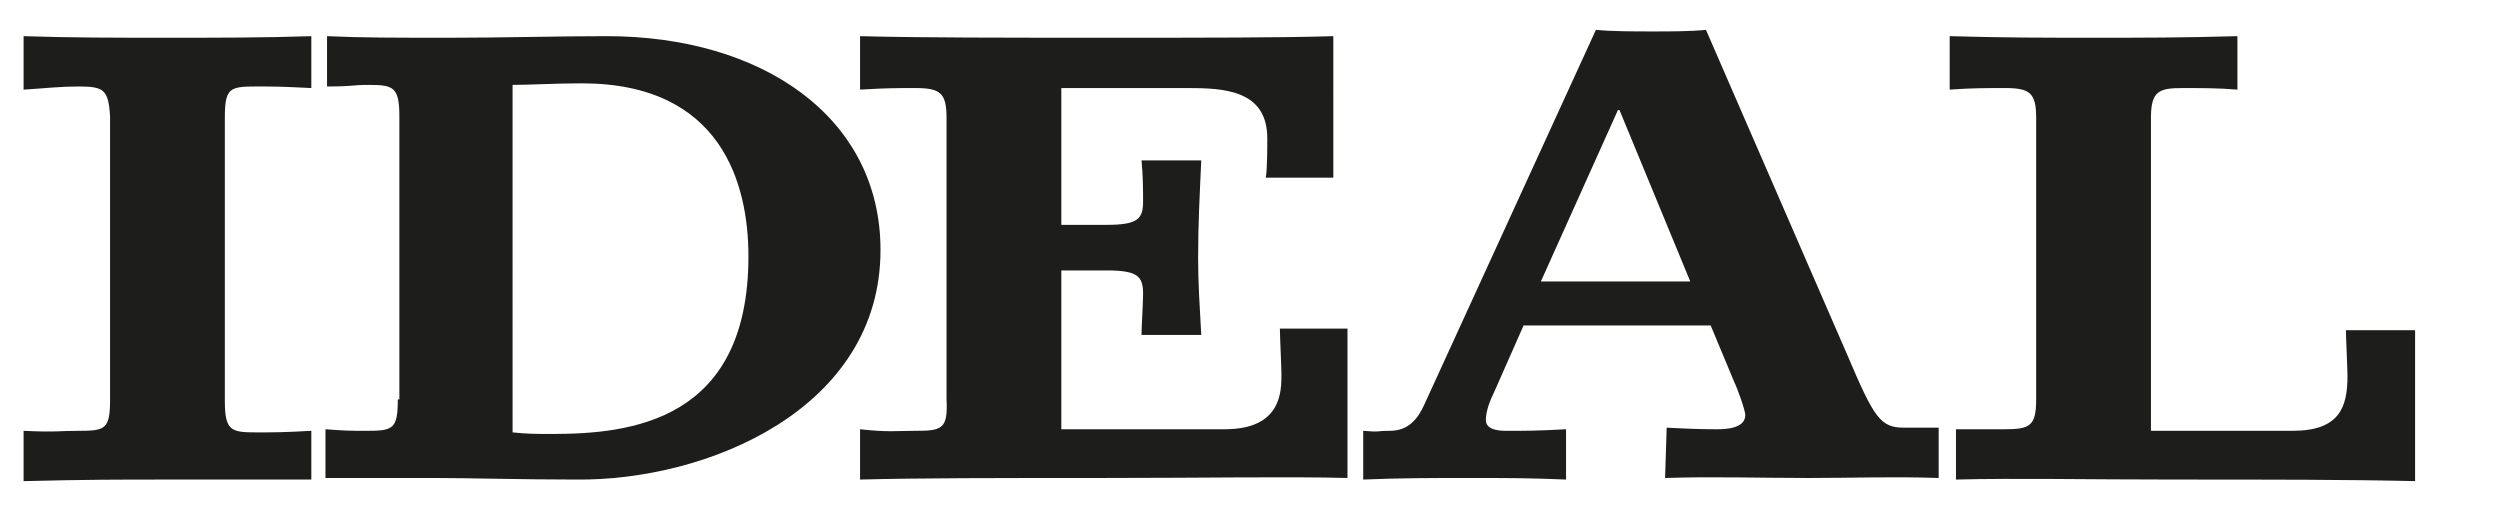 <?xml version="1.0" encoding="utf-8"?>
<!-- Generator: Adobe Illustrator 24.2.1, SVG Export Plug-In . SVG Version: 6.00 Build 0)  -->
<svg version="1.1" id="Capa_1" xmlns="http://www.w3.org/2000/svg" xmlns:xlink="http://www.w3.org/1999/xlink" x="0px" y="0px"
	 viewBox="0 0 159 33" style="enable-background:new 0 0 159 33;" xml:space="preserve">
<style type="text/css">
	.st0{fill:#1D1D1B;}
	.st1{fill-rule:evenodd;clip-rule:evenodd;fill:#1D1D1B;}
</style>
<g>
	<path class="st0" d="M7,25.4c0,1.9-0.3,2-2,2c-1.2,0-1.5,0.1-3.5,0l0,3.2c4.1-0.1,5.9-0.1,9.1-0.1c3.2,0,6,0,9.2,0l0-3.1
		c-1.8,0.1-2.3,0.1-3.5,0.1c-1.6,0-2-0.1-2-2V7.5c0-1.9,0.3-2,2-2c1.2,0,1.5,0,3.5,0.1l0-3.3c-3,0.1-6,0.1-9.2,0.1
		c-3.2,0-6.1,0-9.1-0.1v3.4c1.6-0.1,2.3-0.2,3.5-0.2c1.6,0,1.9,0.2,2,1.9V25.4L7,25.4z"/>
	<path class="st1" d="M25.3,25.4c0,1.9-0.3,2-2,2c-1,0-1.3,0-2.6-0.1l0,3.1c3.4,0,3,0,6.9,0c2.2,0,5.6,0.1,9,0.1
		C45,30.6,56,26,56,15.9c0-8.5-7.6-13.6-17.4-13.6c-3.3,0-6.6,0.1-9.9,0.1c-3.9,0-5.6,0-7.9-0.1v3.2c1.7,0,1.6-0.1,2.6-0.1
		c1.6,0,2,0.1,2,2V25.4L25.3,25.4z M32.6,5.4c1,0,2.8-0.1,4.4-0.1c8.9,0,10.6,6.4,10.6,11c0,10.5-7.5,11.3-12.5,11.3
		c-0.9,0-1.6,0-2.5-0.1V5.4L32.6,5.4z"/>
	<path class="st0" d="M60.2,25.4c0.1,1.9-0.3,2-2,2c-1.2,0-1.7,0.1-3.5-0.1l0,3.2c3.8-0.1,8.8-0.1,15.3-0.1c6.7,0,11.9-0.1,15.7,0
		v-9.5h-4.3c0,0.4,0.1,2.5,0.1,2.9c0,1.1,0,3.5-3.6,3.5H67.5V17.2h2.9c2,0,2.3,0.4,2.3,1.5c0,0.6-0.1,2.1-0.1,2.6h3.8
		c-0.1-1.8-0.2-3.3-0.2-4.9c0-2.1,0.1-4,0.2-6.2h-3.8c0.1,1,0.1,2,0.1,2.6c0,1.1-0.3,1.5-2.3,1.5h-2.9V5.6h8c2.3,0,5.1,0.1,5.1,3.2
		c0,0.4,0,2.1-0.1,2.5h4.3V2.3c-3.3,0.1-8.1,0.1-14.3,0.1c-6.7,0-12,0-15.8-0.1v3.4c1.7-0.1,2.3-0.1,3.5-0.1c1.6,0,2,0.3,2,1.9V25.4
		L60.2,25.4z"/>
	<path class="st1" d="M86.7,30.5c2.3-0.1,4.4-0.1,6.8-0.1c2.3,0,3.8,0,6.1,0.1l0-3.2c-1.8,0.1-2.5,0.1-3.8,0.1
		c-0.6,0-1.3-0.1-1.3-0.7c0-0.3,0.1-0.9,0.5-1.7l1.9-4.3h11.9l1.5,3.6c0.2,0.4,0.7,1.8,0.7,2.1c0,0.9-1.4,0.9-1.8,0.9
		c-0.6,0-1.3,0-3.2-0.1l-0.1,3.2c3-0.1,6.1,0,9.1,0c3,0,5.3-0.1,8.3,0v-3.2c-1.1,0-1,0-2.2,0c-1.5,0-1.9-0.6-3.6-4.6l-9-20.7
		c-1,0.1-2.3,0.1-3.4,0.1c-1.1,0-2.6,0-3.6-0.1L90.6,25.7c-0.4,0.9-1,1.7-2.2,1.7c-1,0-0.5,0.1-1.7,0L86.7,30.5L86.7,30.5z
		 M107.5,17.9H98L102.9,7h0.1L107.5,17.9L107.5,17.9z"/>
	<path class="st0" d="M124.4,30.5c3.8-0.1,8.2,0,13.9,0c6.1,0,11.1,0,15.3,0.1v-9.6h-4.4c0,0.4,0.1,2.5,0.1,2.9c0,2-0.5,3.5-3.5,3.5
		h-9V7.5c0-1.7,0.5-1.9,2-1.9c1.2,0,2.3,0,3.5,0.1V2.3c-3.6,0.1-5.9,0.1-9.1,0.1c-3.2,0-5.7,0-9.2-0.1v3.4c1.4-0.1,2.3-0.1,3.5-0.1
		c1.6,0,2,0.3,2,1.9v17.9c0,1.7-0.4,1.9-2,1.9c-1.2,0-1.8,0-3.1,0V30.5L124.4,30.5z"/>
</g>
</svg>
